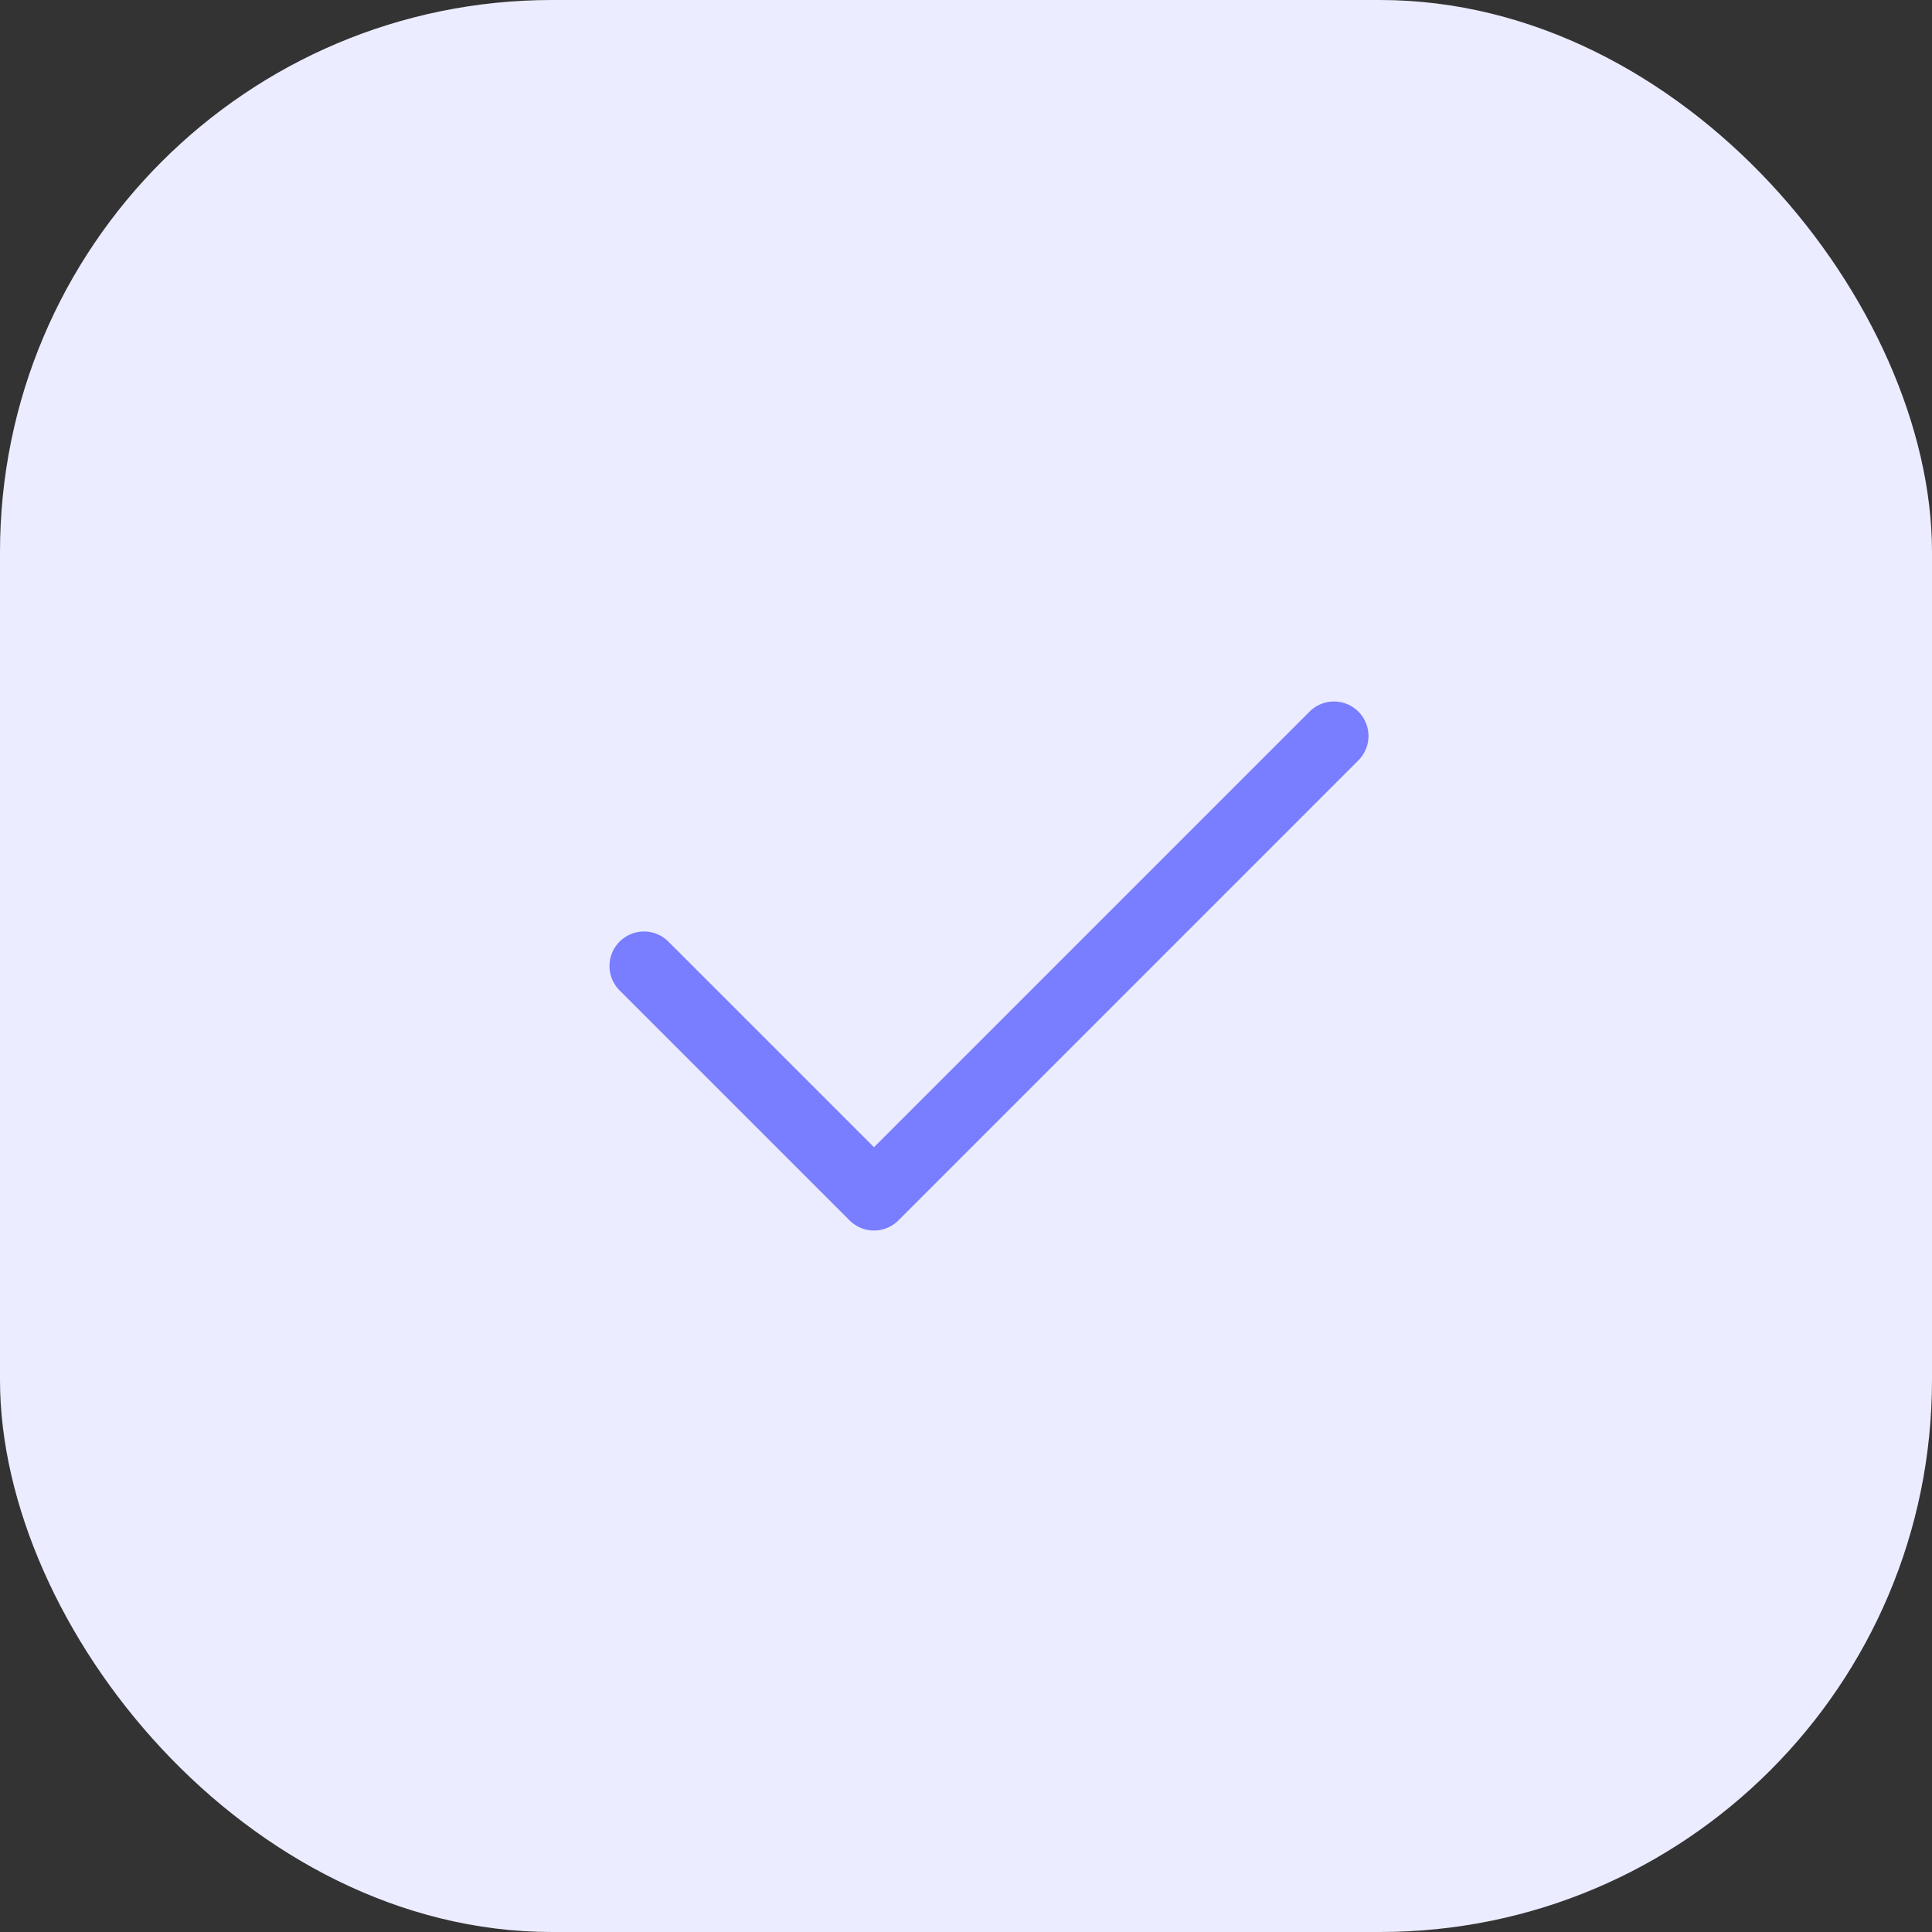 <svg width="56" height="56" viewBox="0 0 56 56" fill="none" xmlns="http://www.w3.org/2000/svg">
<rect x="0" y="0" width="56" height="56" fill="#333333" stroke="none"/>
<rect width="56" height="56" rx="16" fill="#EBECFF"/>
<path d="M18.666 28L25.333 34.667L38.666 21.333" stroke="#797DFF" stroke-width="2" stroke-linecap="round" stroke-linejoin="round"/>
</svg>
